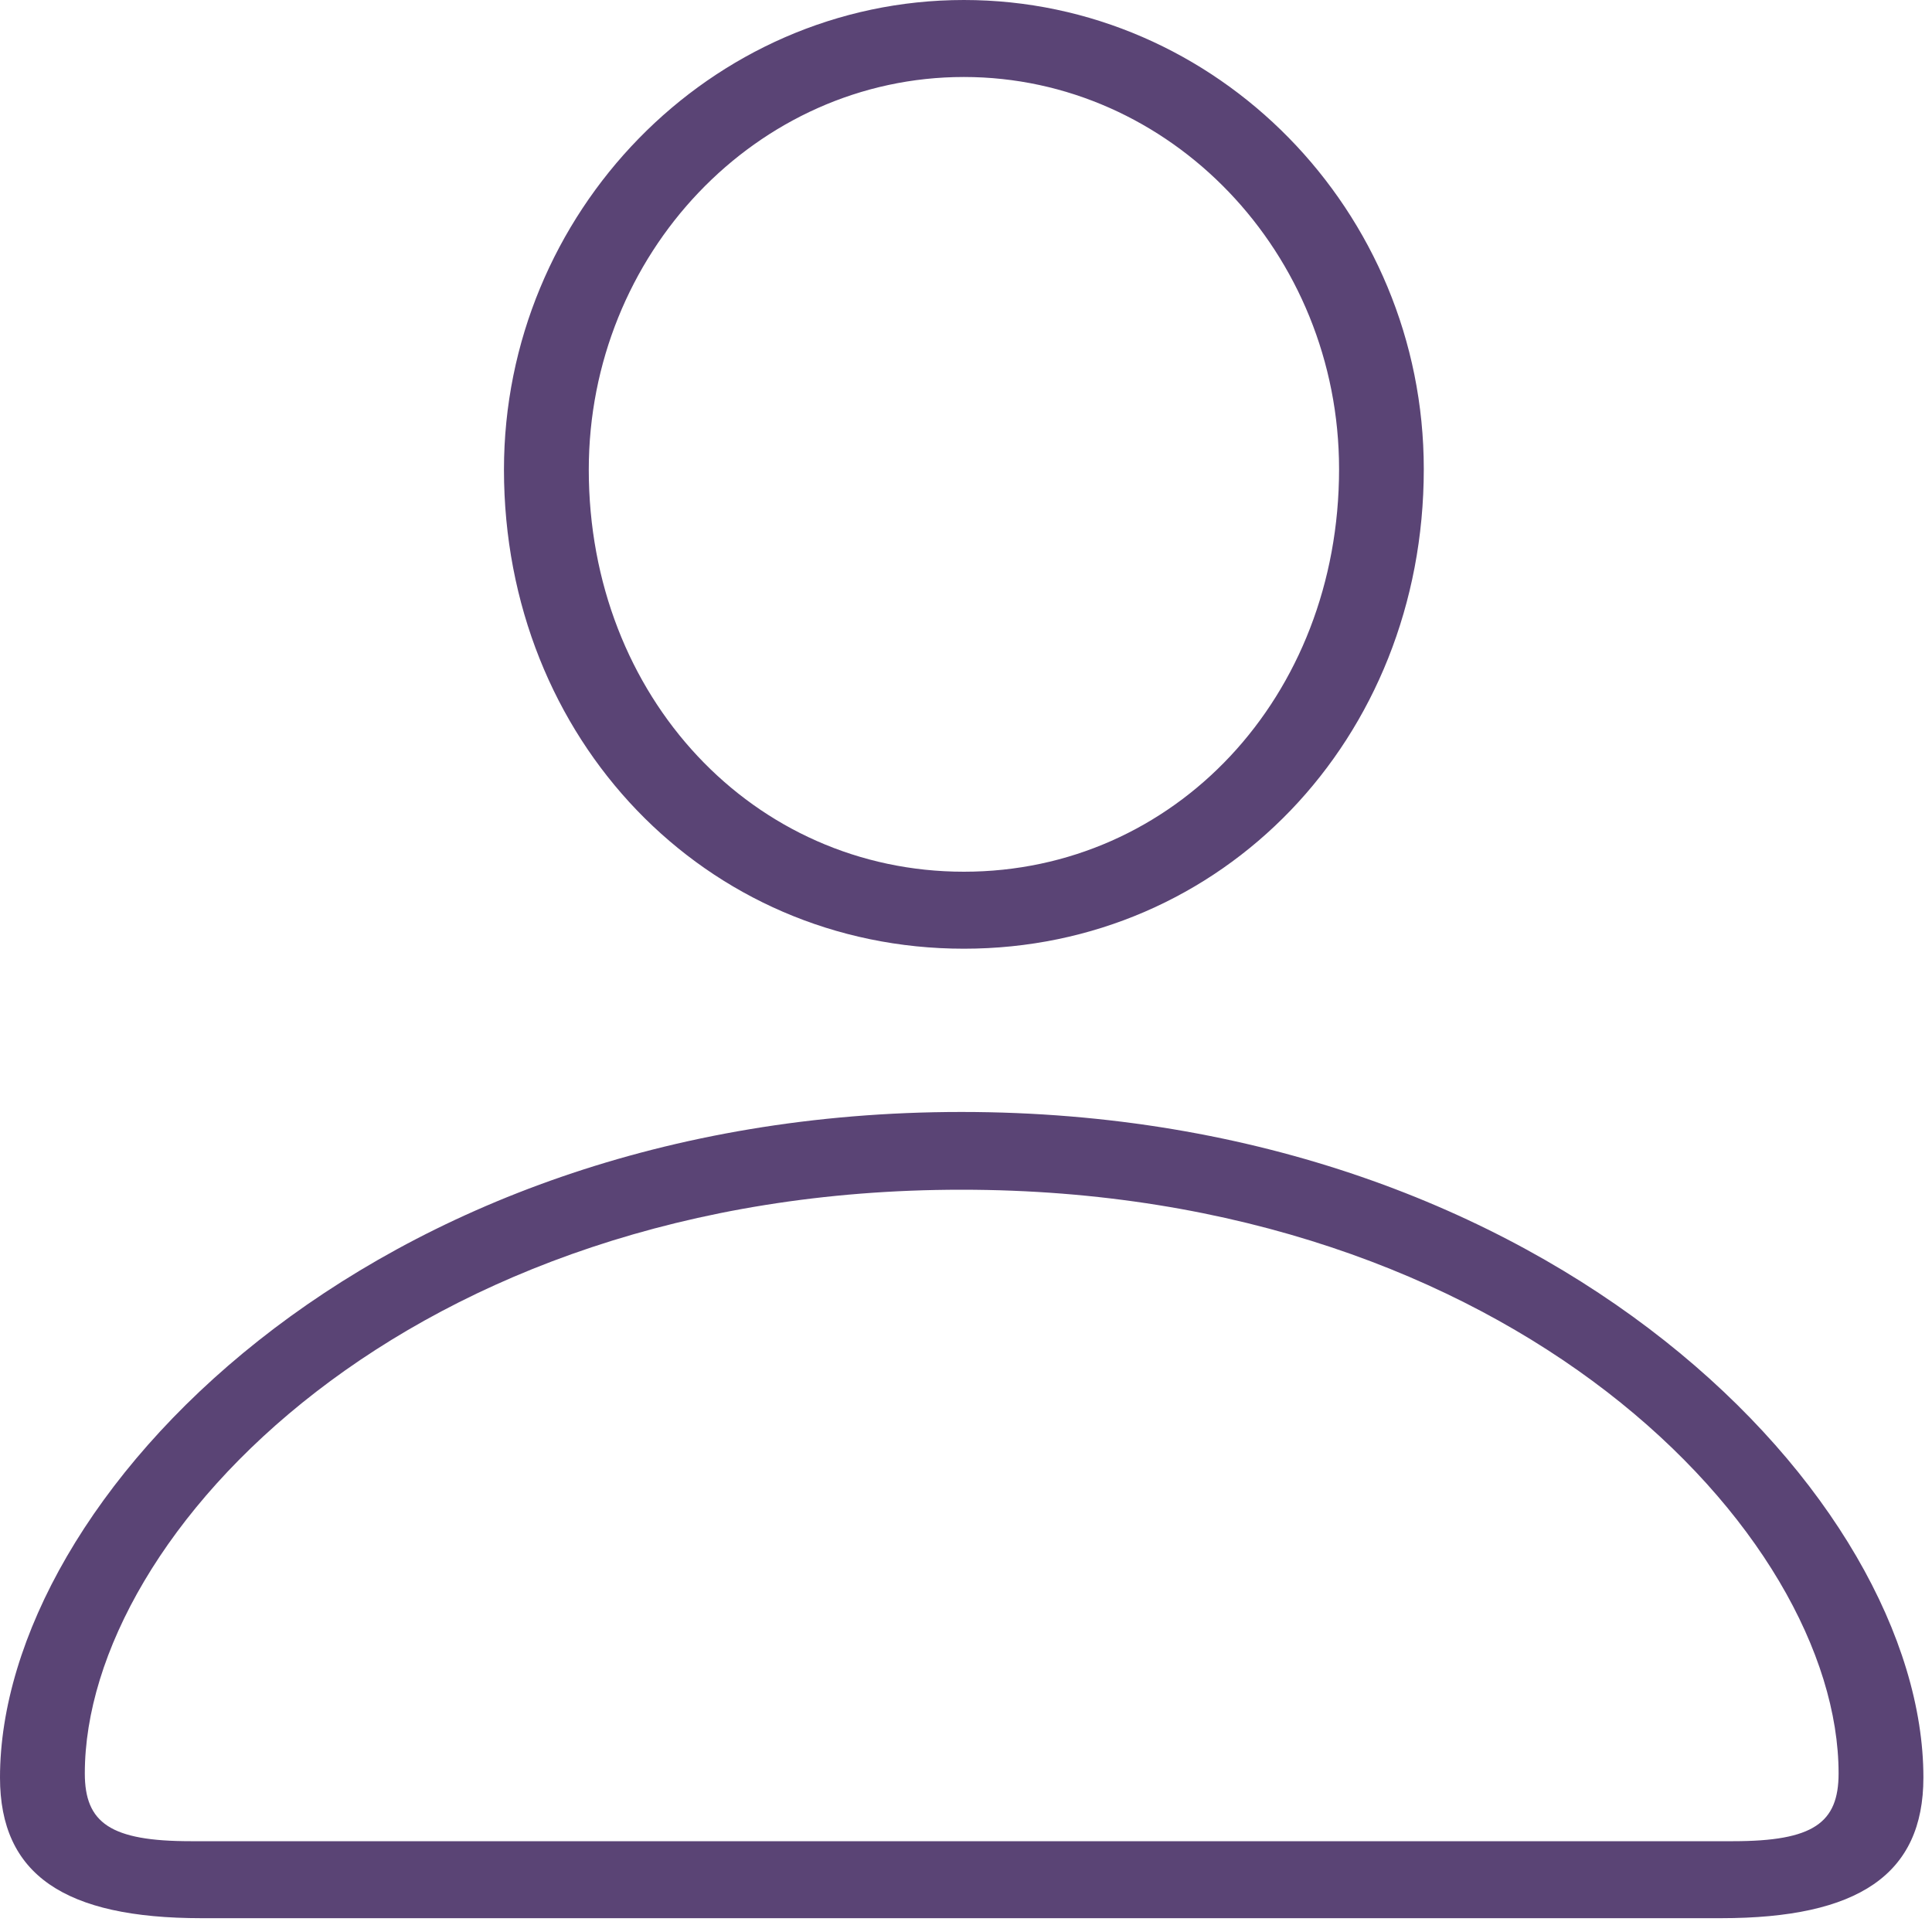 <?xml version="1.0" encoding="UTF-8"?>
<svg width="20px" height="20px" viewBox="0 0 20 20" version="1.1" xmlns="http://www.w3.org/2000/svg" xmlns:xlink="http://www.w3.org/1999/xlink">
    <title>person</title>
    <g id="Page-1" stroke="none" stroke-width="1" fill="none" fill-rule="evenodd">
        <g id="person" fill-rule="nonzero">
            <rect id="Rectangle" fill="#3d245d" opacity="0" x="0" y="0" width="3.614" height="4.545"></rect>
            <path d="M2.086,19.857 L17.816,19.857 C19.236,19.857 19.911,19.406 19.911,18.401 C19.911,15.526 16.084,11.511 9.953,11.511 C3.818,11.511 0,15.526 0,18.401 C0,19.406 0.667,19.857 2.086,19.857 Z M1.974,19.06 C1.143,19.06 0.878,18.871 0.878,18.358 C0.878,15.88 4.239,12.316 9.953,12.316 C15.664,12.316 19.033,15.88 19.033,18.358 C19.033,18.871 18.772,19.06 17.941,19.06 L1.974,19.06 Z M9.978,9.821 C12.652,9.821 14.739,7.655 14.739,4.856 C14.739,2.183 12.596,0 9.978,0 C7.351,0 5.217,2.203 5.217,4.862 C5.217,7.658 7.305,9.821 9.978,9.821 Z M9.978,9.024 C7.803,9.024 6.095,7.218 6.095,4.862 C6.095,2.635 7.83,0.797 9.978,0.797 C12.113,0.797 13.862,2.618 13.862,4.856 C13.862,7.219 12.157,9.024 9.978,9.024 Z" id="Shape" fill-opacity="0.85" fill="#3d245d"></path>
        </g>
    </g>
</svg>